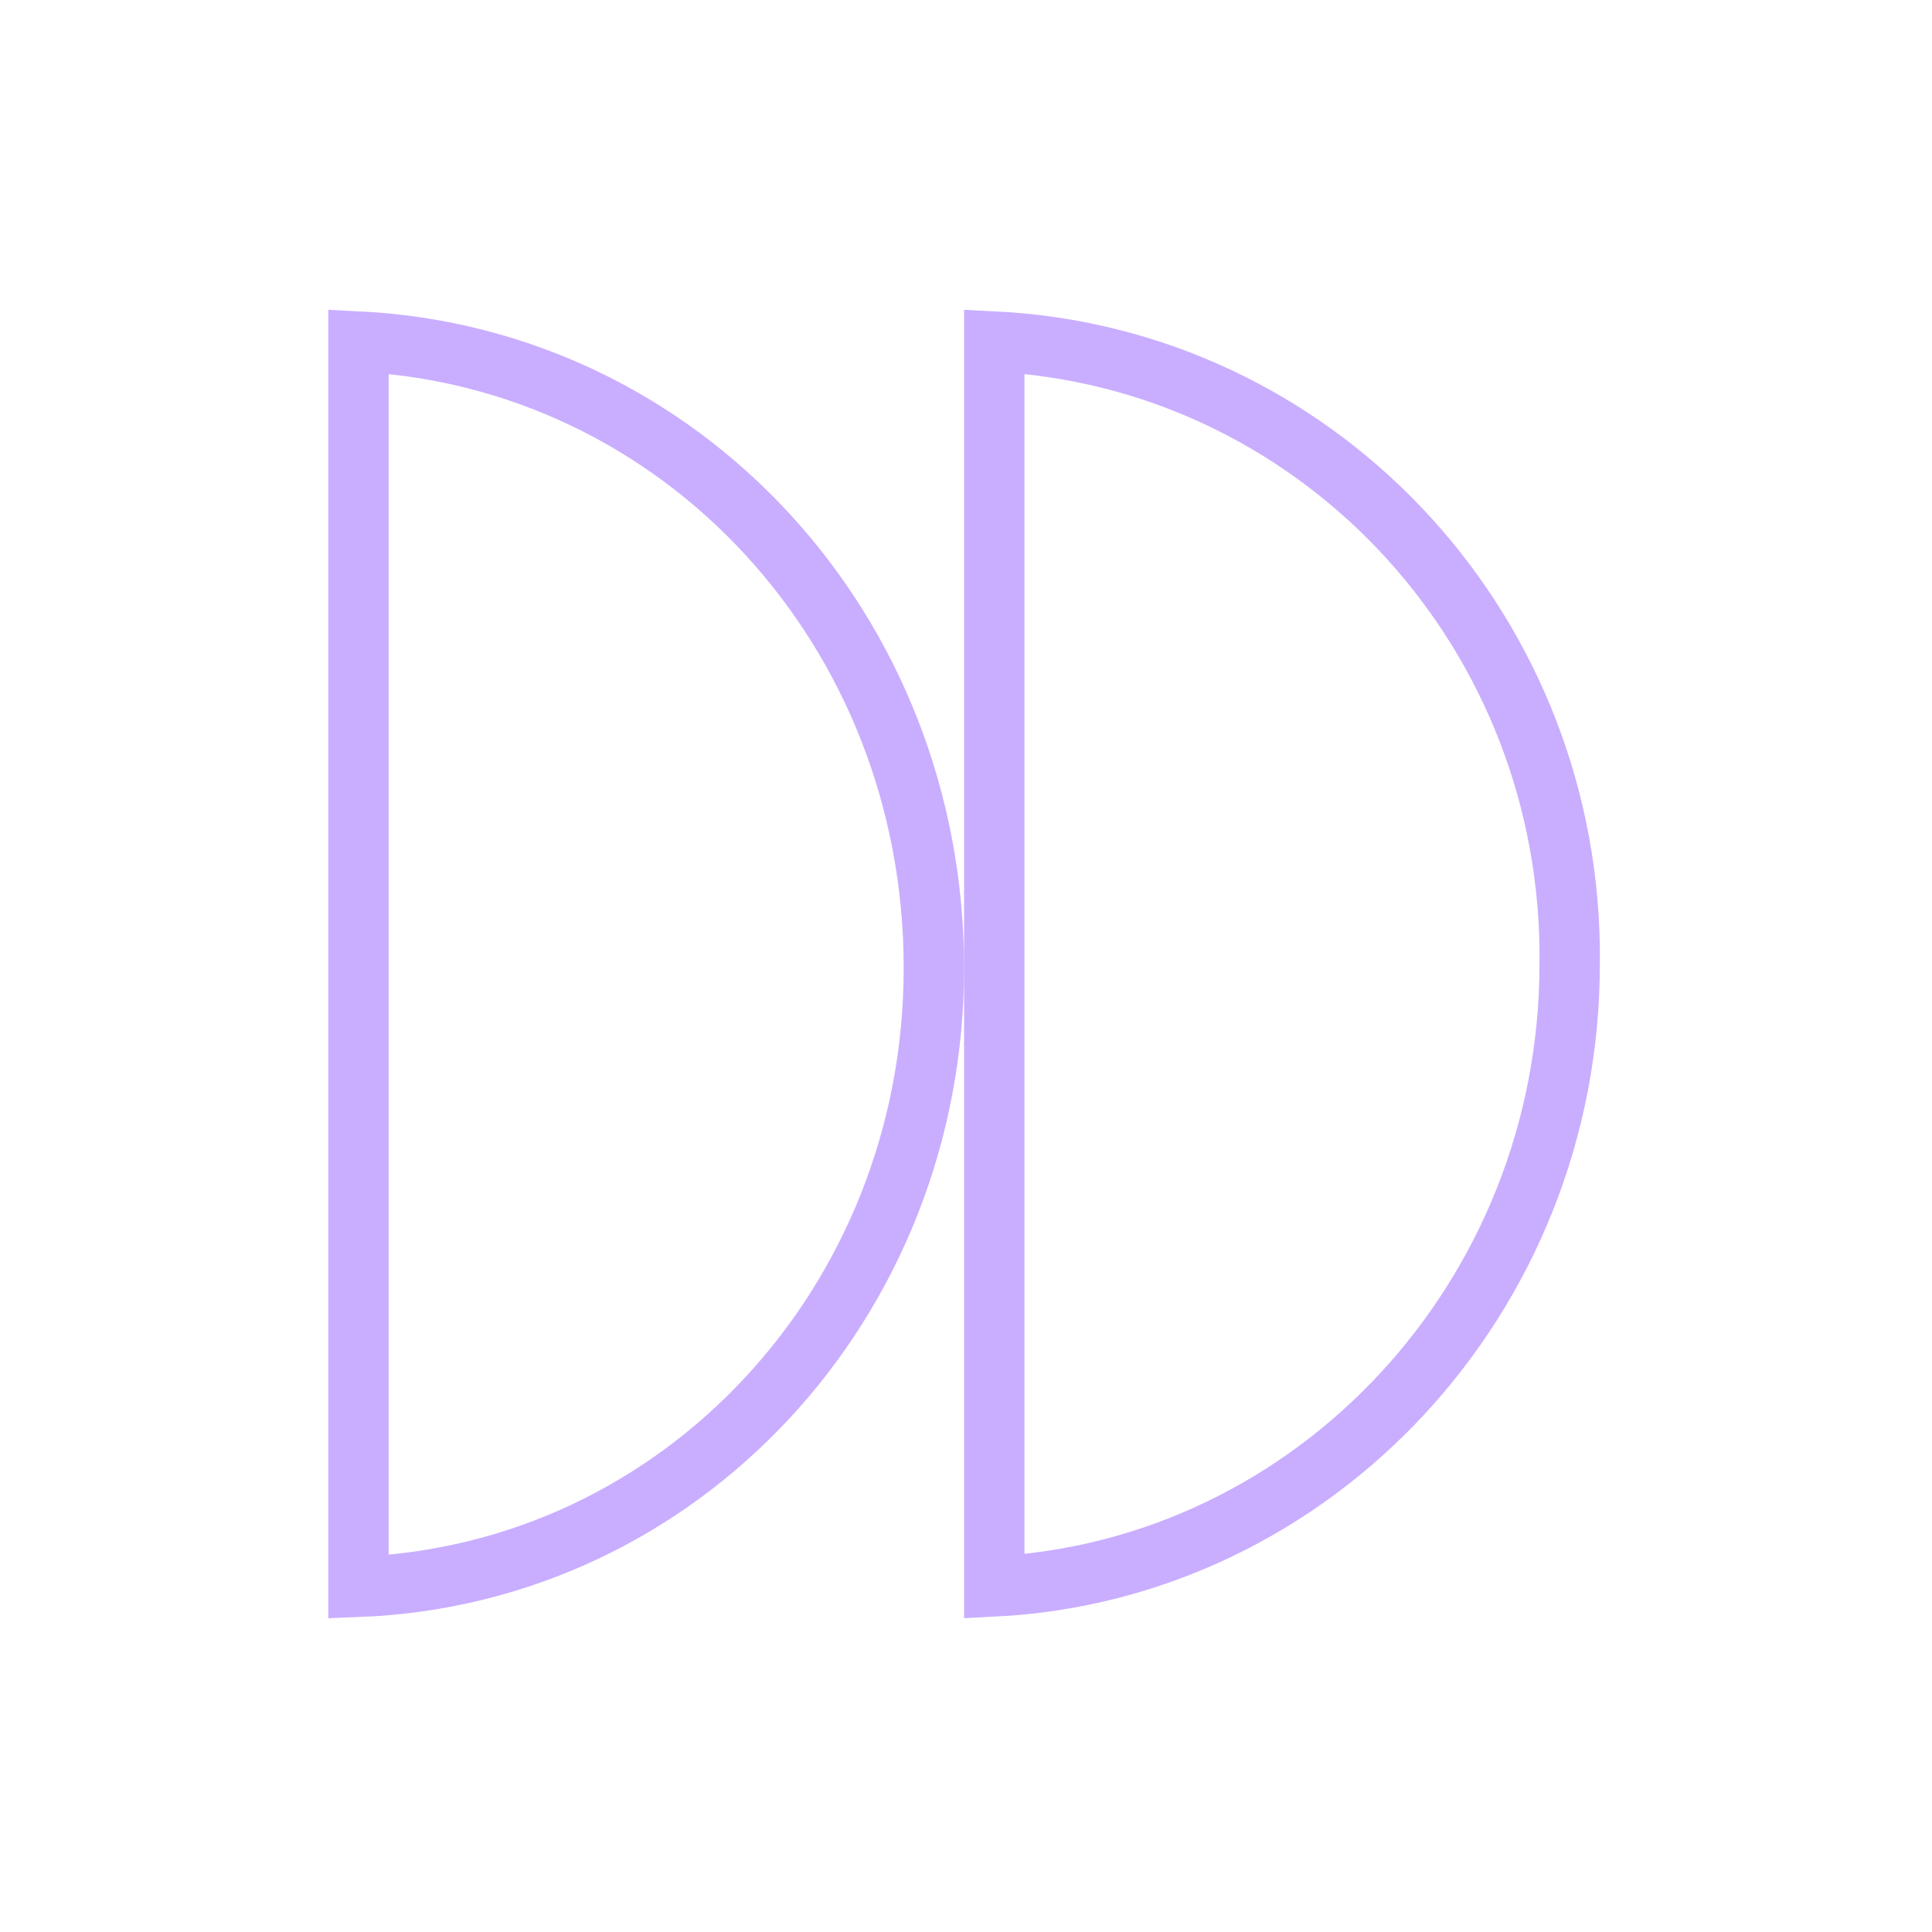 <svg width="48" height="48" viewBox="0 0 48 48" fill="none" xmlns="http://www.w3.org/2000/svg">
<path d="M24.702 8.485C32.601 8.877 38.882 15.434 38.998 23.543V23.951C38.998 32.25 32.635 39.012 24.702 39.415V8.485Z" stroke="#AA80FF" stroke-opacity="0.64" stroke-width="1.5"/>
<path d="M8.906 8.485C16.92 8.883 23.202 15.646 23.202 24.049C23.202 32.358 16.918 39.116 8.906 39.425V8.485Z" stroke="#AA80FF" stroke-opacity="0.64" stroke-width="1.5"/>
</svg>
